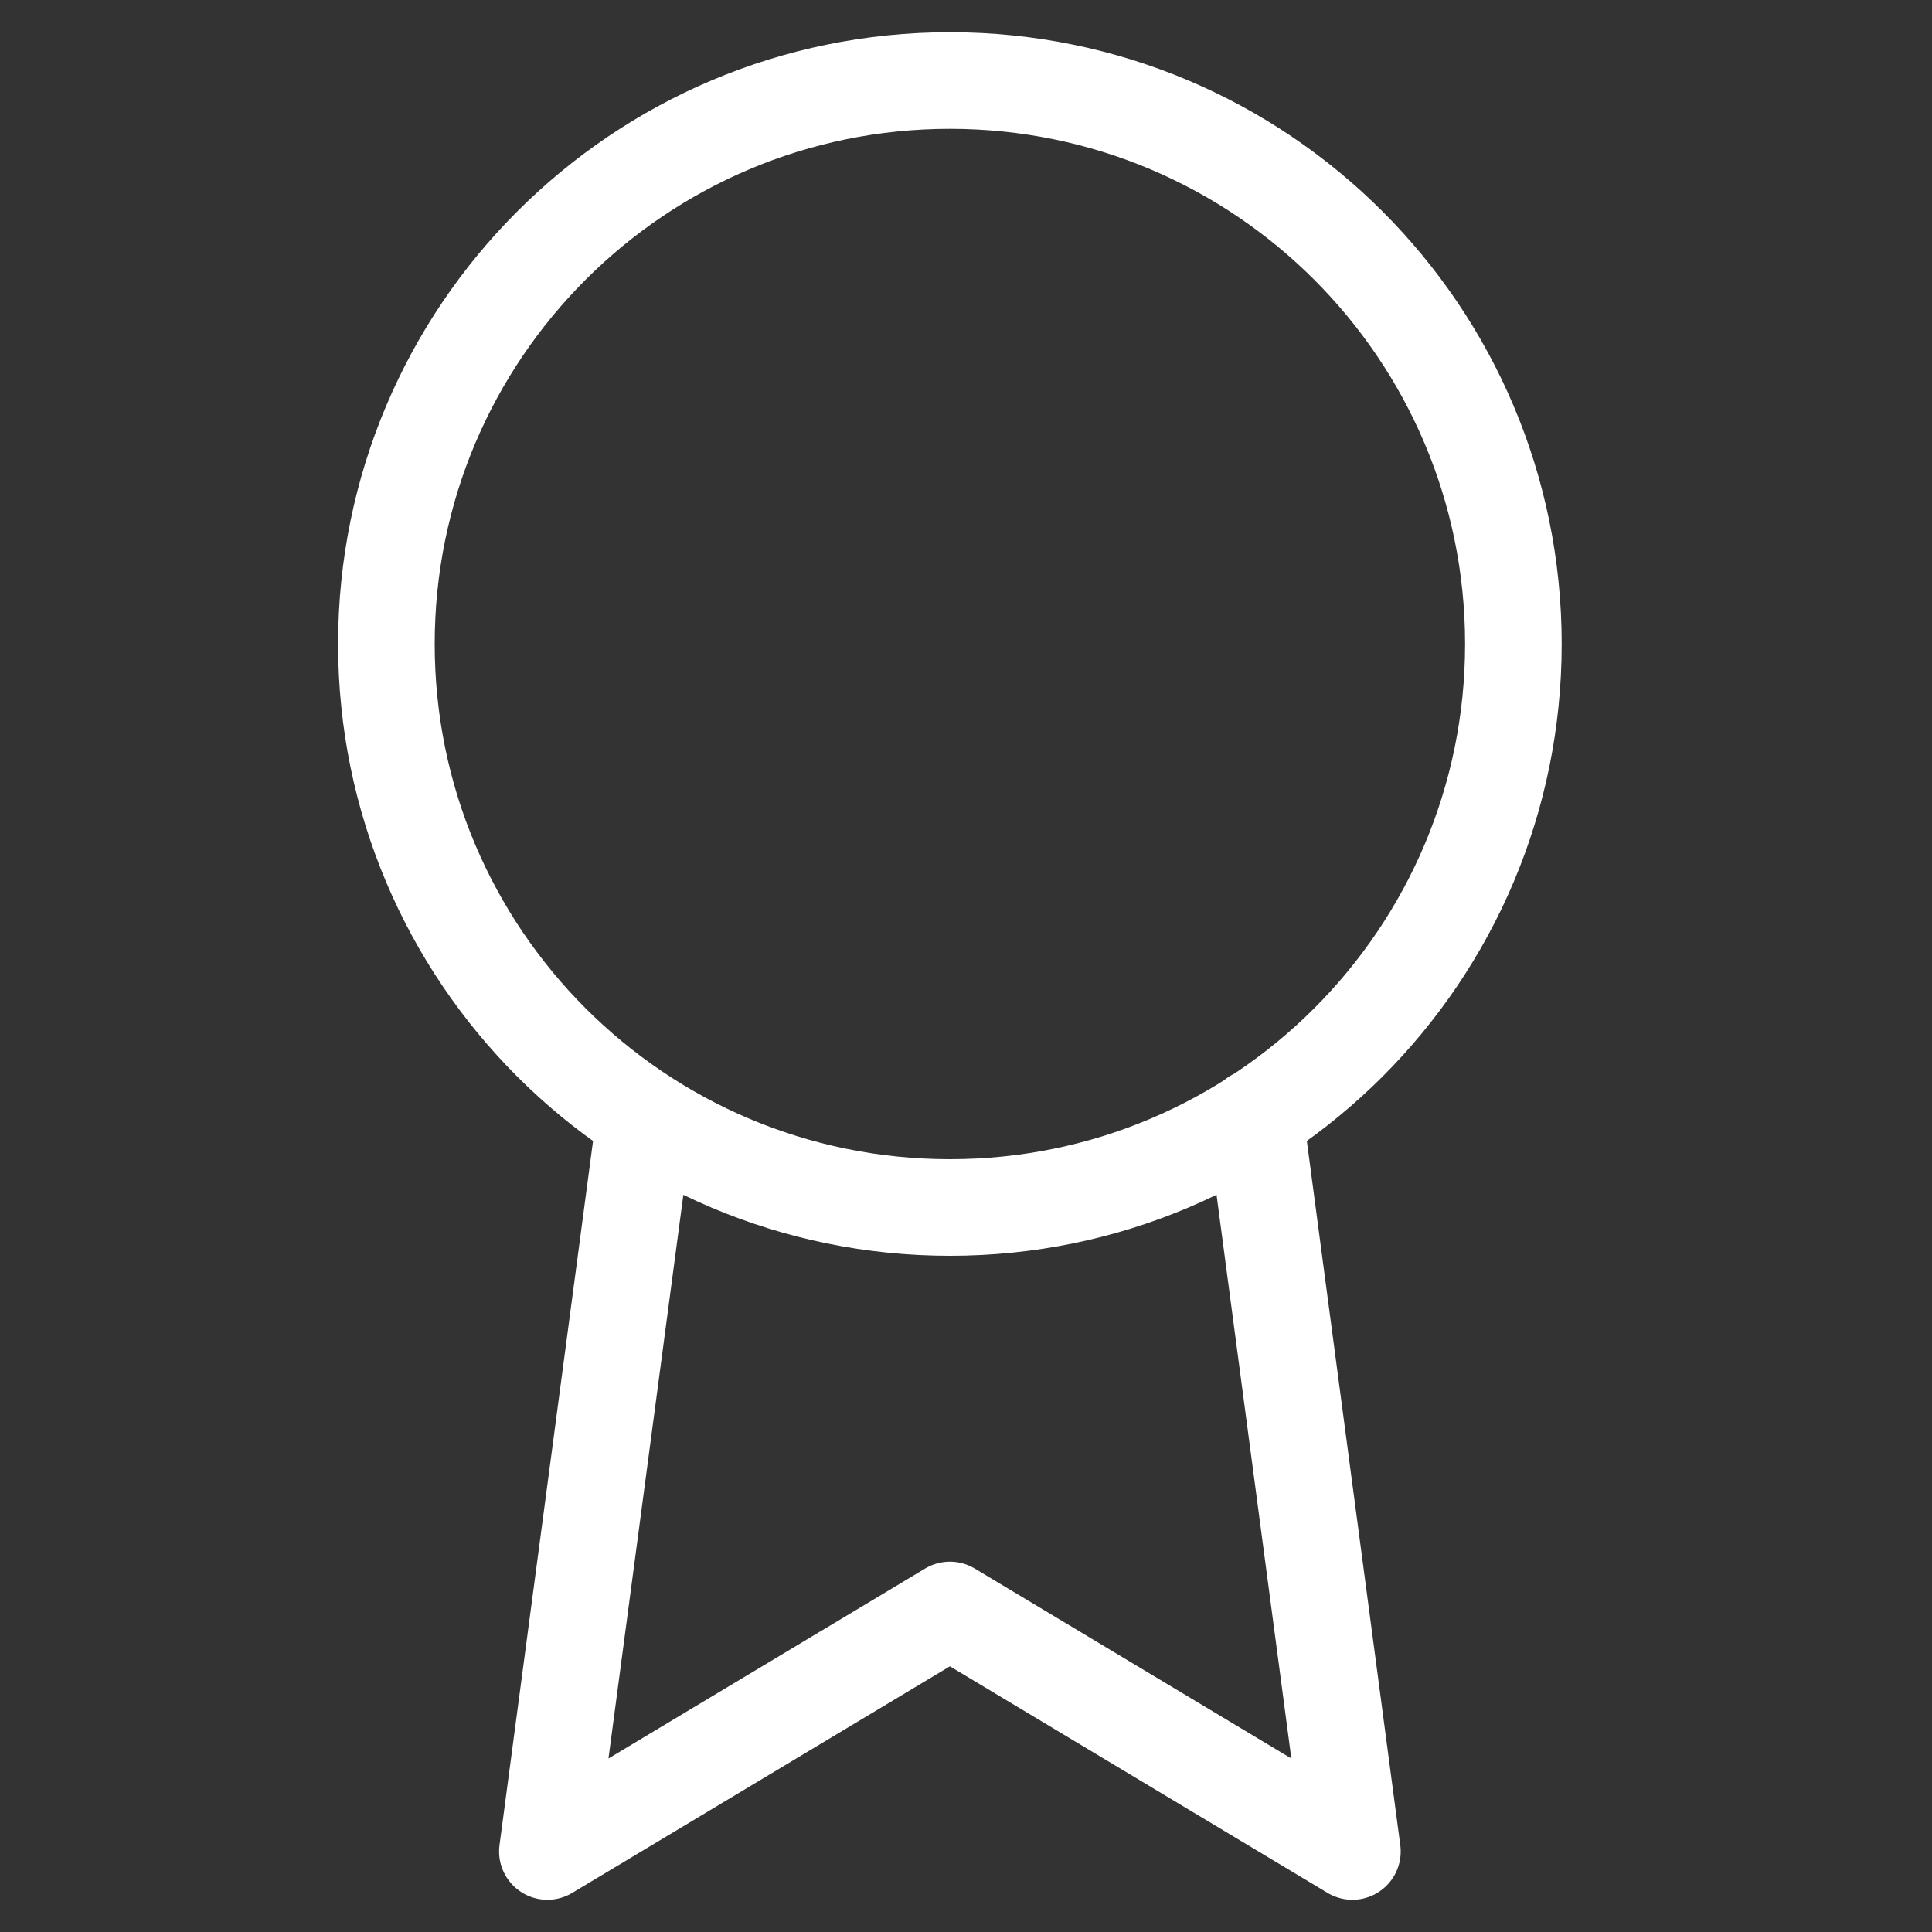 <svg width="40" height="40" viewBox="0 0 40 40" fill="none" xmlns="http://www.w3.org/2000/svg">
<rect x="0" y="0" width="40" height="40" fill="#333333" stroke="none"/>
<path d="M13.35 23.15L11.333 38.333L19.667 33.333L28 38.333L25.983 23.133M31.333 13.333C31.333 19.777 26.11 25 19.667 25C13.223 25 8 19.777 8 13.333C8 6.89 13.223 1.667 19.667 1.667C26.11 1.667 31.333 6.89 31.333 13.333Z" stroke="white" stroke-width="2" stroke-linecap="round" stroke-linejoin="round"/>
</svg>
